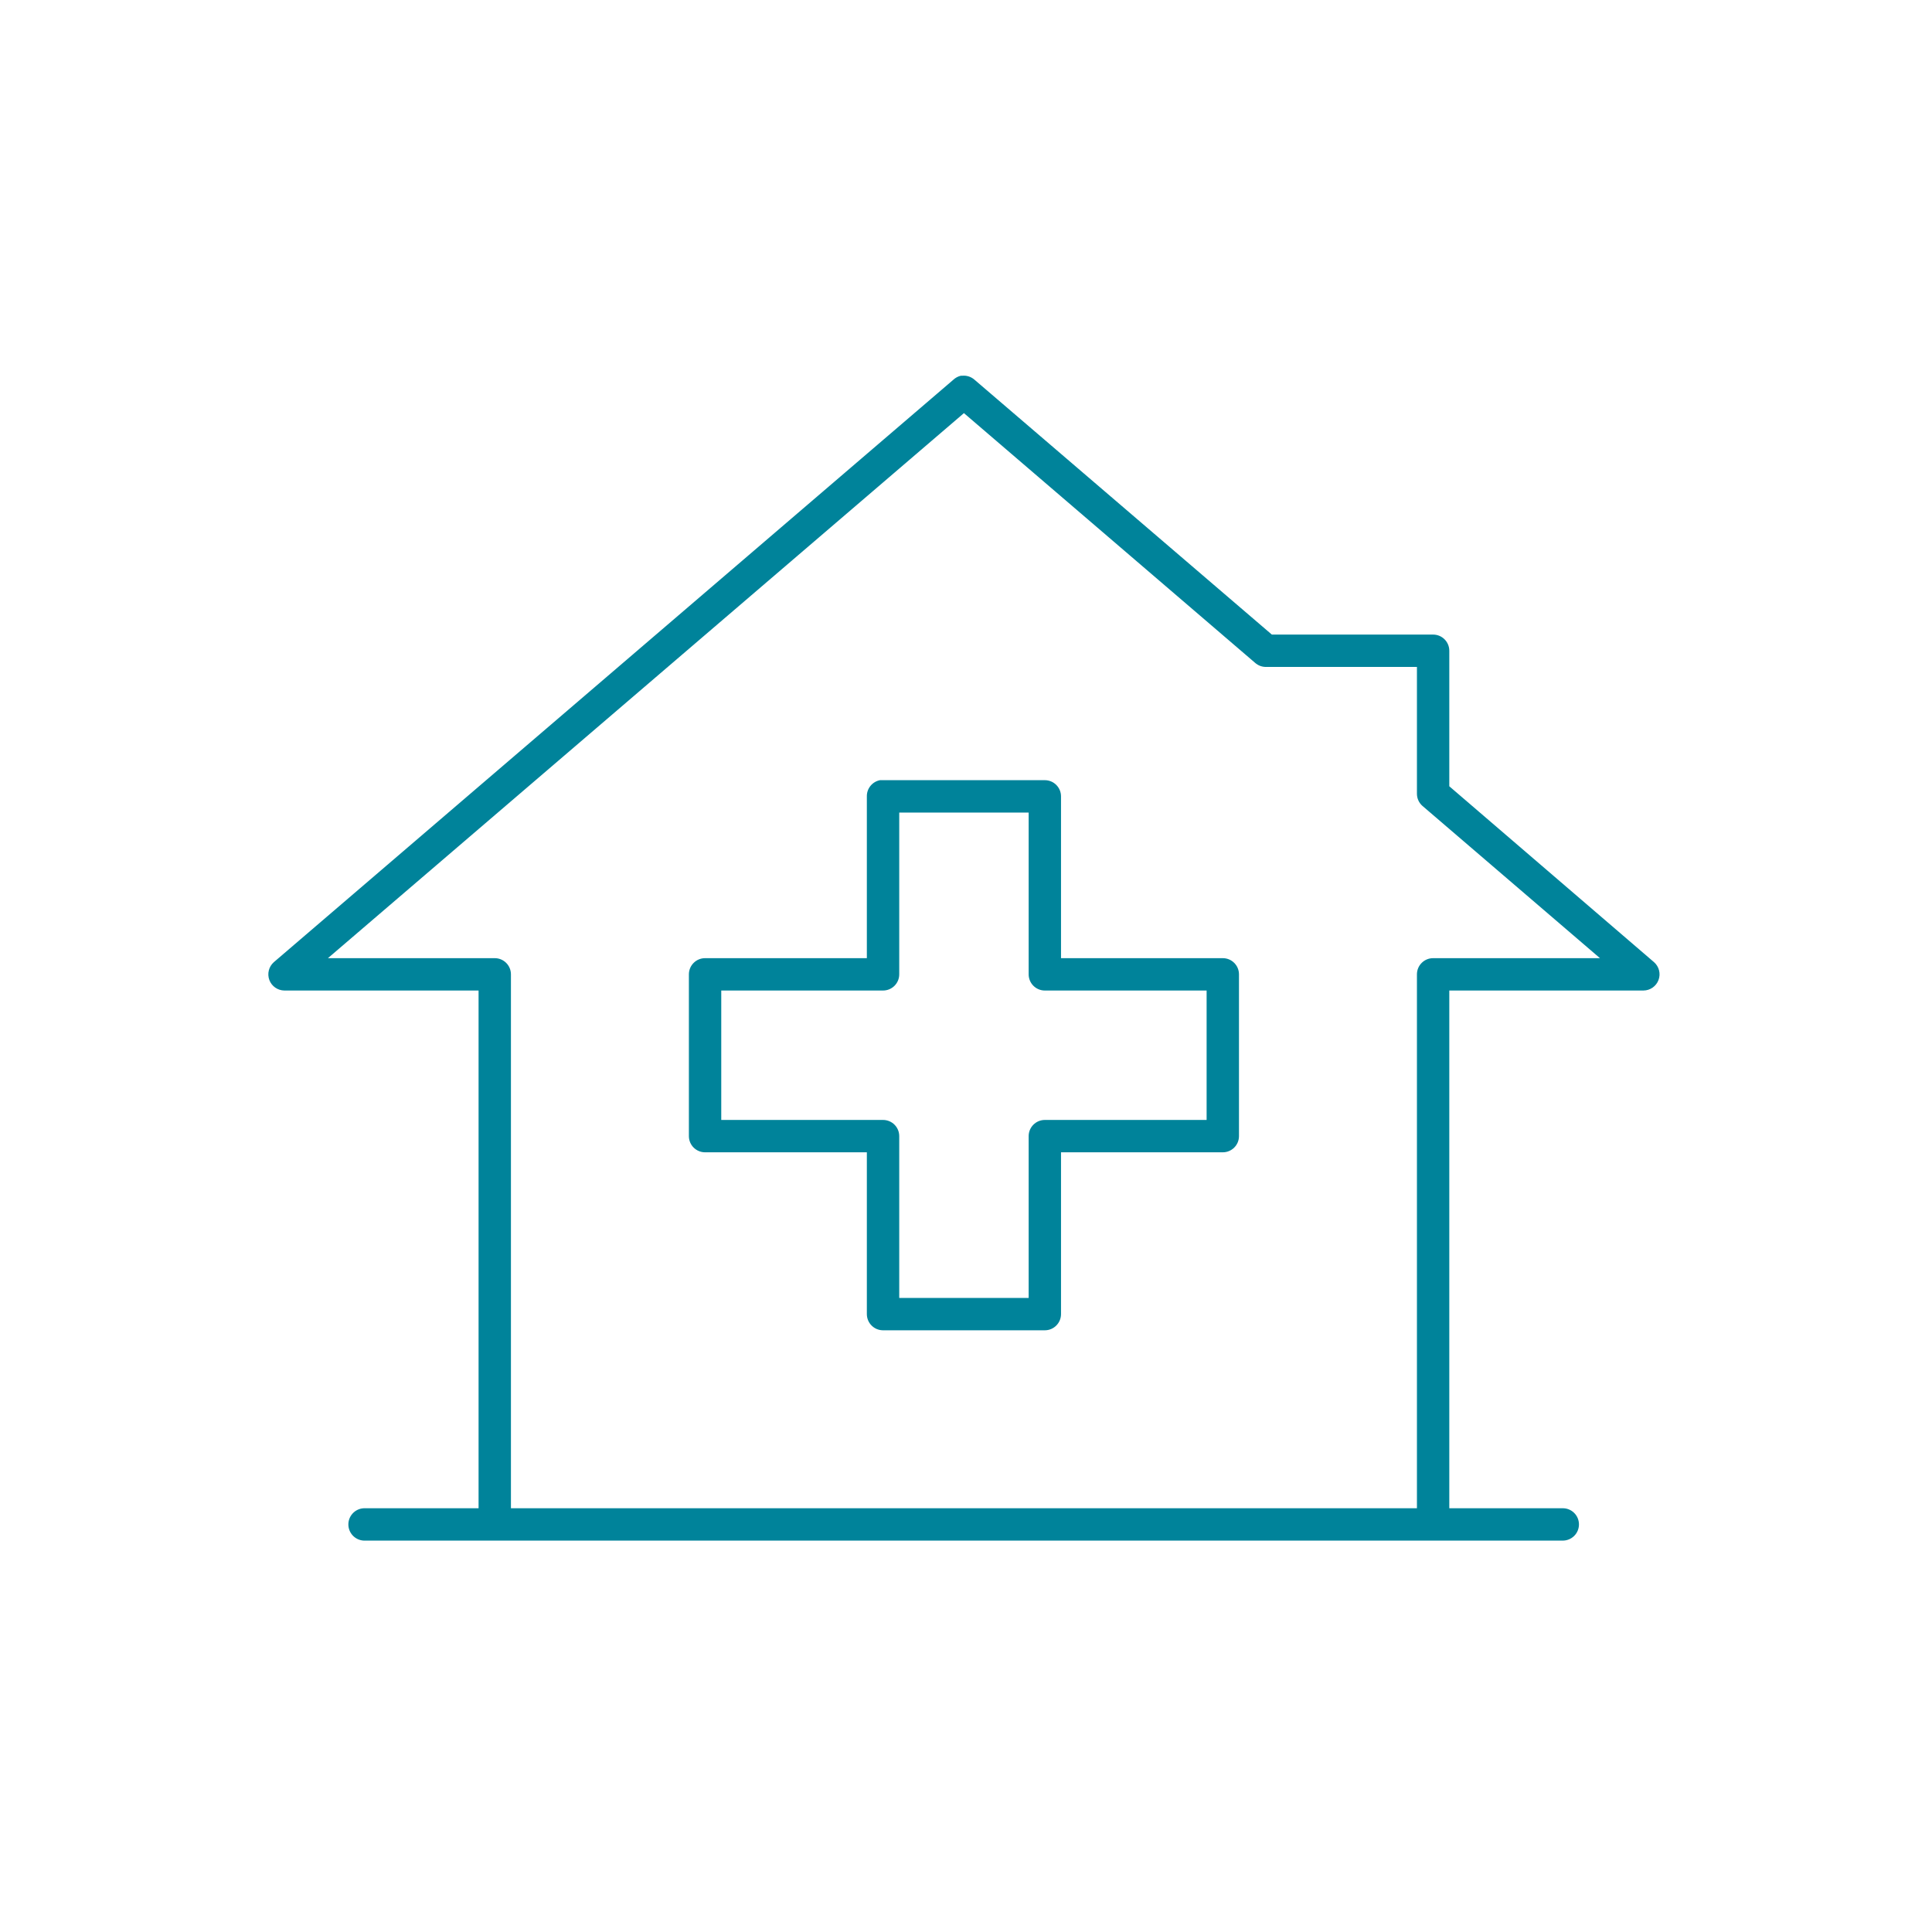 <?xml version="1.0" encoding="UTF-8"?>
<svg width="72px" height="72px" viewBox="0 0 72 72" version="1.1" xmlns="http://www.w3.org/2000/svg" xmlns:xlink="http://www.w3.org/1999/xlink">
    <title>01. Atoms / 01. Icons / 72x72 / Services / Hospitalbleu</title>
    <g id="01.-Atoms-/-01.-Icons-/-72x72-/-Services-/-Hospitalbleu" stroke="none" stroke-width="1" fill="none" fill-rule="evenodd">
        <path d="M35.81,14.002 C35.704,14.026 35.607,14.078 35.527,14.153 L10.204,35.858 C10.017,36.024 9.951,36.288 10.038,36.523 C10.126,36.757 10.35,36.912 10.6,36.914 L17.835,36.914 L17.835,56.208 L13.615,56.208 C13.596,56.207 13.577,56.207 13.558,56.208 C13.225,56.224 12.968,56.506 12.983,56.839 C12.999,57.172 13.281,57.429 13.615,57.414 L58.232,57.414 C58.393,57.416 58.549,57.353 58.664,57.24 C58.779,57.127 58.843,56.972 58.843,56.811 C58.843,56.649 58.779,56.494 58.664,56.381 C58.549,56.268 58.393,56.205 58.232,56.208 L54.011,56.208 L54.011,36.914 L61.246,36.914 C61.497,36.912 61.72,36.757 61.808,36.522 C61.896,36.288 61.83,36.024 61.642,35.858 L54.011,29.302 L54.011,24.252 C54.011,23.919 53.741,23.649 53.408,23.649 L47.398,23.649 L36.319,14.153 C36.195,14.043 36.032,13.988 35.867,14.002 C35.848,14.001 35.829,14.001 35.81,14.002 L35.81,14.002 Z M35.923,15.396 L46.776,24.704 C46.885,24.8 47.026,24.854 47.172,24.855 L52.805,24.855 L52.805,29.584 C52.806,29.758 52.881,29.922 53.013,30.036 L59.626,35.708 L53.408,35.708 C53.075,35.708 52.805,35.978 52.805,36.311 L52.805,56.208 L19.041,56.208 L19.041,36.311 C19.041,35.978 18.771,35.708 18.438,35.708 L12.221,35.708 L35.923,15.396 Z M32.795,29.075 C32.507,29.131 32.3,29.385 32.305,29.679 L32.305,35.708 L26.276,35.708 C25.943,35.708 25.673,35.978 25.673,36.311 L25.673,42.34 C25.673,42.673 25.943,42.943 26.276,42.943 L32.305,42.943 L32.305,48.972 C32.305,49.306 32.575,49.576 32.908,49.576 L38.938,49.576 C39.271,49.576 39.541,49.306 39.541,48.972 L39.541,42.943 L45.57,42.943 C45.903,42.943 46.173,42.673 46.173,42.34 L46.173,36.311 C46.173,35.978 45.903,35.708 45.57,35.708 L39.541,35.708 L39.541,29.679 C39.541,29.345 39.271,29.075 38.938,29.075 L32.908,29.075 C32.89,29.075 32.871,29.075 32.852,29.075 C32.833,29.075 32.814,29.075 32.795,29.075 L32.795,29.075 Z M33.512,30.282 L38.335,30.282 L38.335,36.311 C38.335,36.644 38.605,36.914 38.938,36.914 L44.967,36.914 L44.967,41.737 L38.938,41.737 C38.605,41.737 38.335,42.007 38.335,42.34 L38.335,48.37 L33.512,48.37 L33.512,42.34 C33.512,42.007 33.242,41.737 32.908,41.737 L26.879,41.737 L26.879,36.914 L32.908,36.914 C33.242,36.914 33.512,36.644 33.512,36.311 L33.512,30.282 Z" id="Shape" fill="#00839A"></path>
    </g>
</svg>